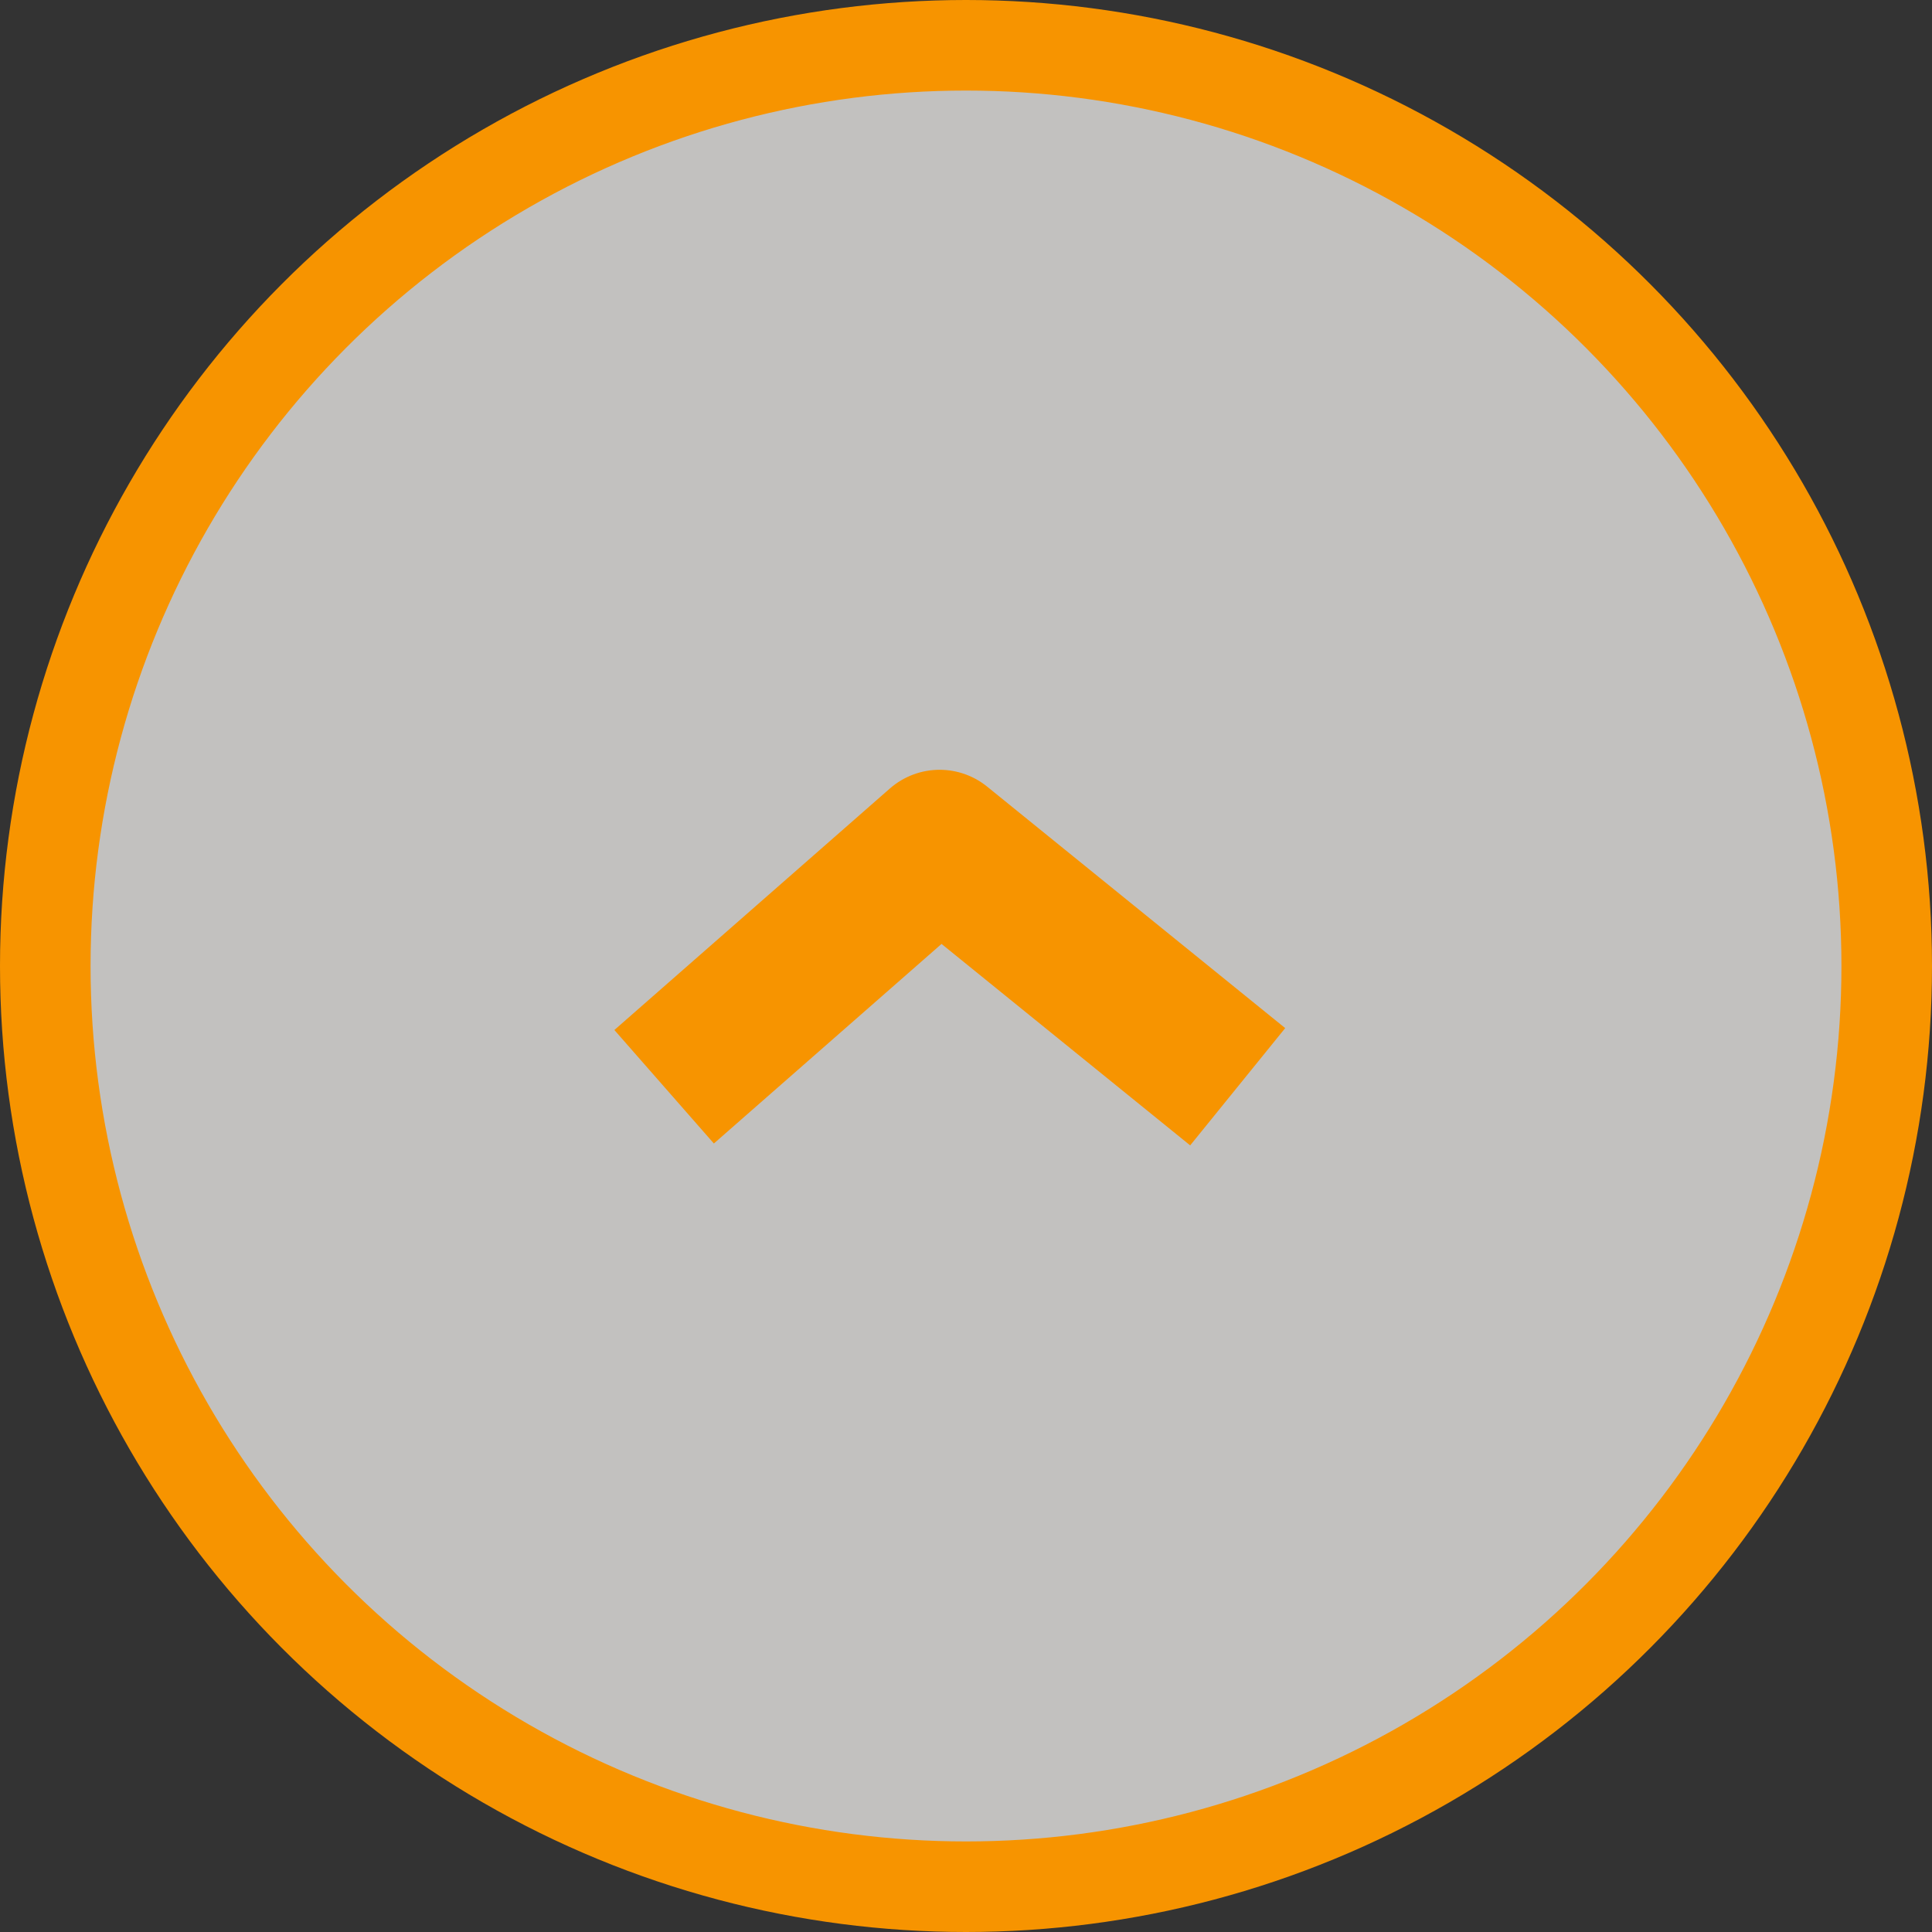 <svg width="64" height="64" fill="none" xmlns="http://www.w3.org/2000/svg"><rect width="100%" height="100%" fill="#333333" stroke="none"/><circle cx="32" cy="32" r="30.5" fill="#FFFEFB" fill-opacity=".7" stroke="#F79400" stroke-width="3"/><path d="M22 36l9.126-8L41 36" stroke="#F79400" stroke-width="5" stroke-linejoin="round"/></svg>